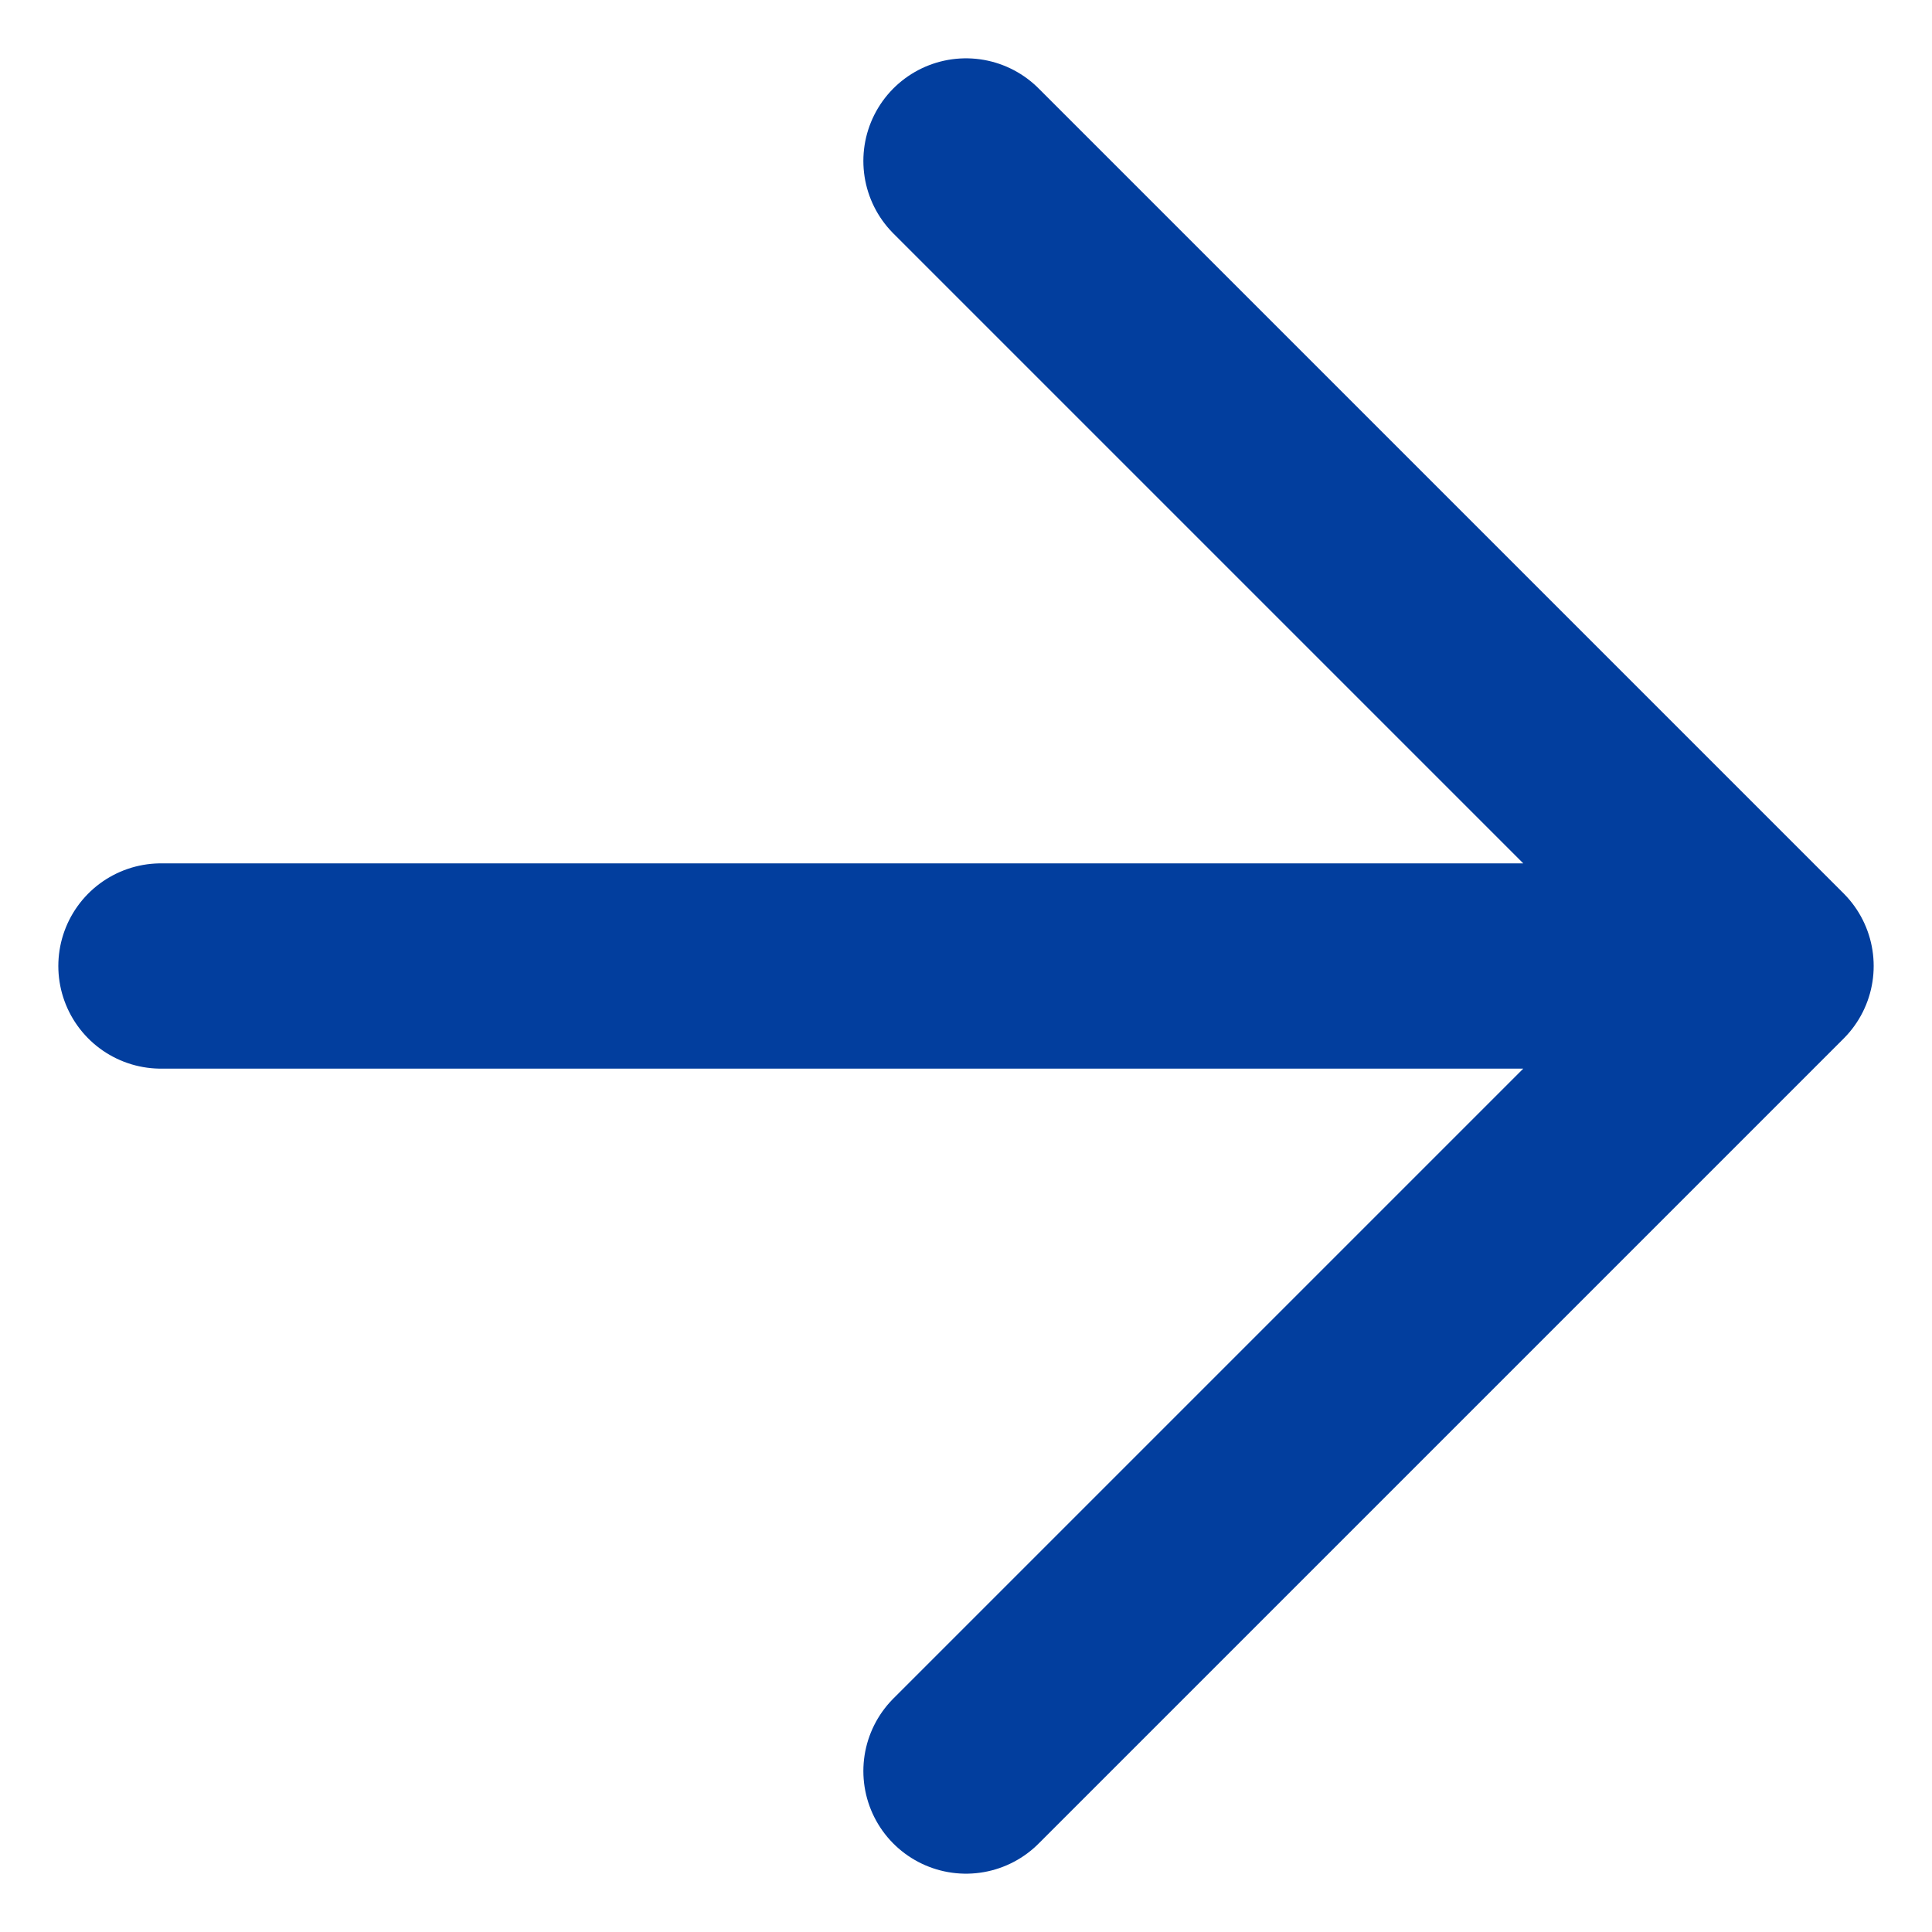 <svg width="16" height="16" viewBox="0 0 16 16" fill="none" xmlns="http://www.w3.org/2000/svg">
<g clip-path="url(#clip0_448_9)">
<path d="M1.333 8H14.667M14.667 8L8 1.333M14.667 8L8 14.667" stroke="#023E9E" stroke-width="1.7" stroke-linecap="round" stroke-linejoin="round"/>
</g>
<defs>
<clipPath id="clip0_448_9">
<rect width="16" height="16" fill="white"/>
</clipPath>
</defs>
</svg>
